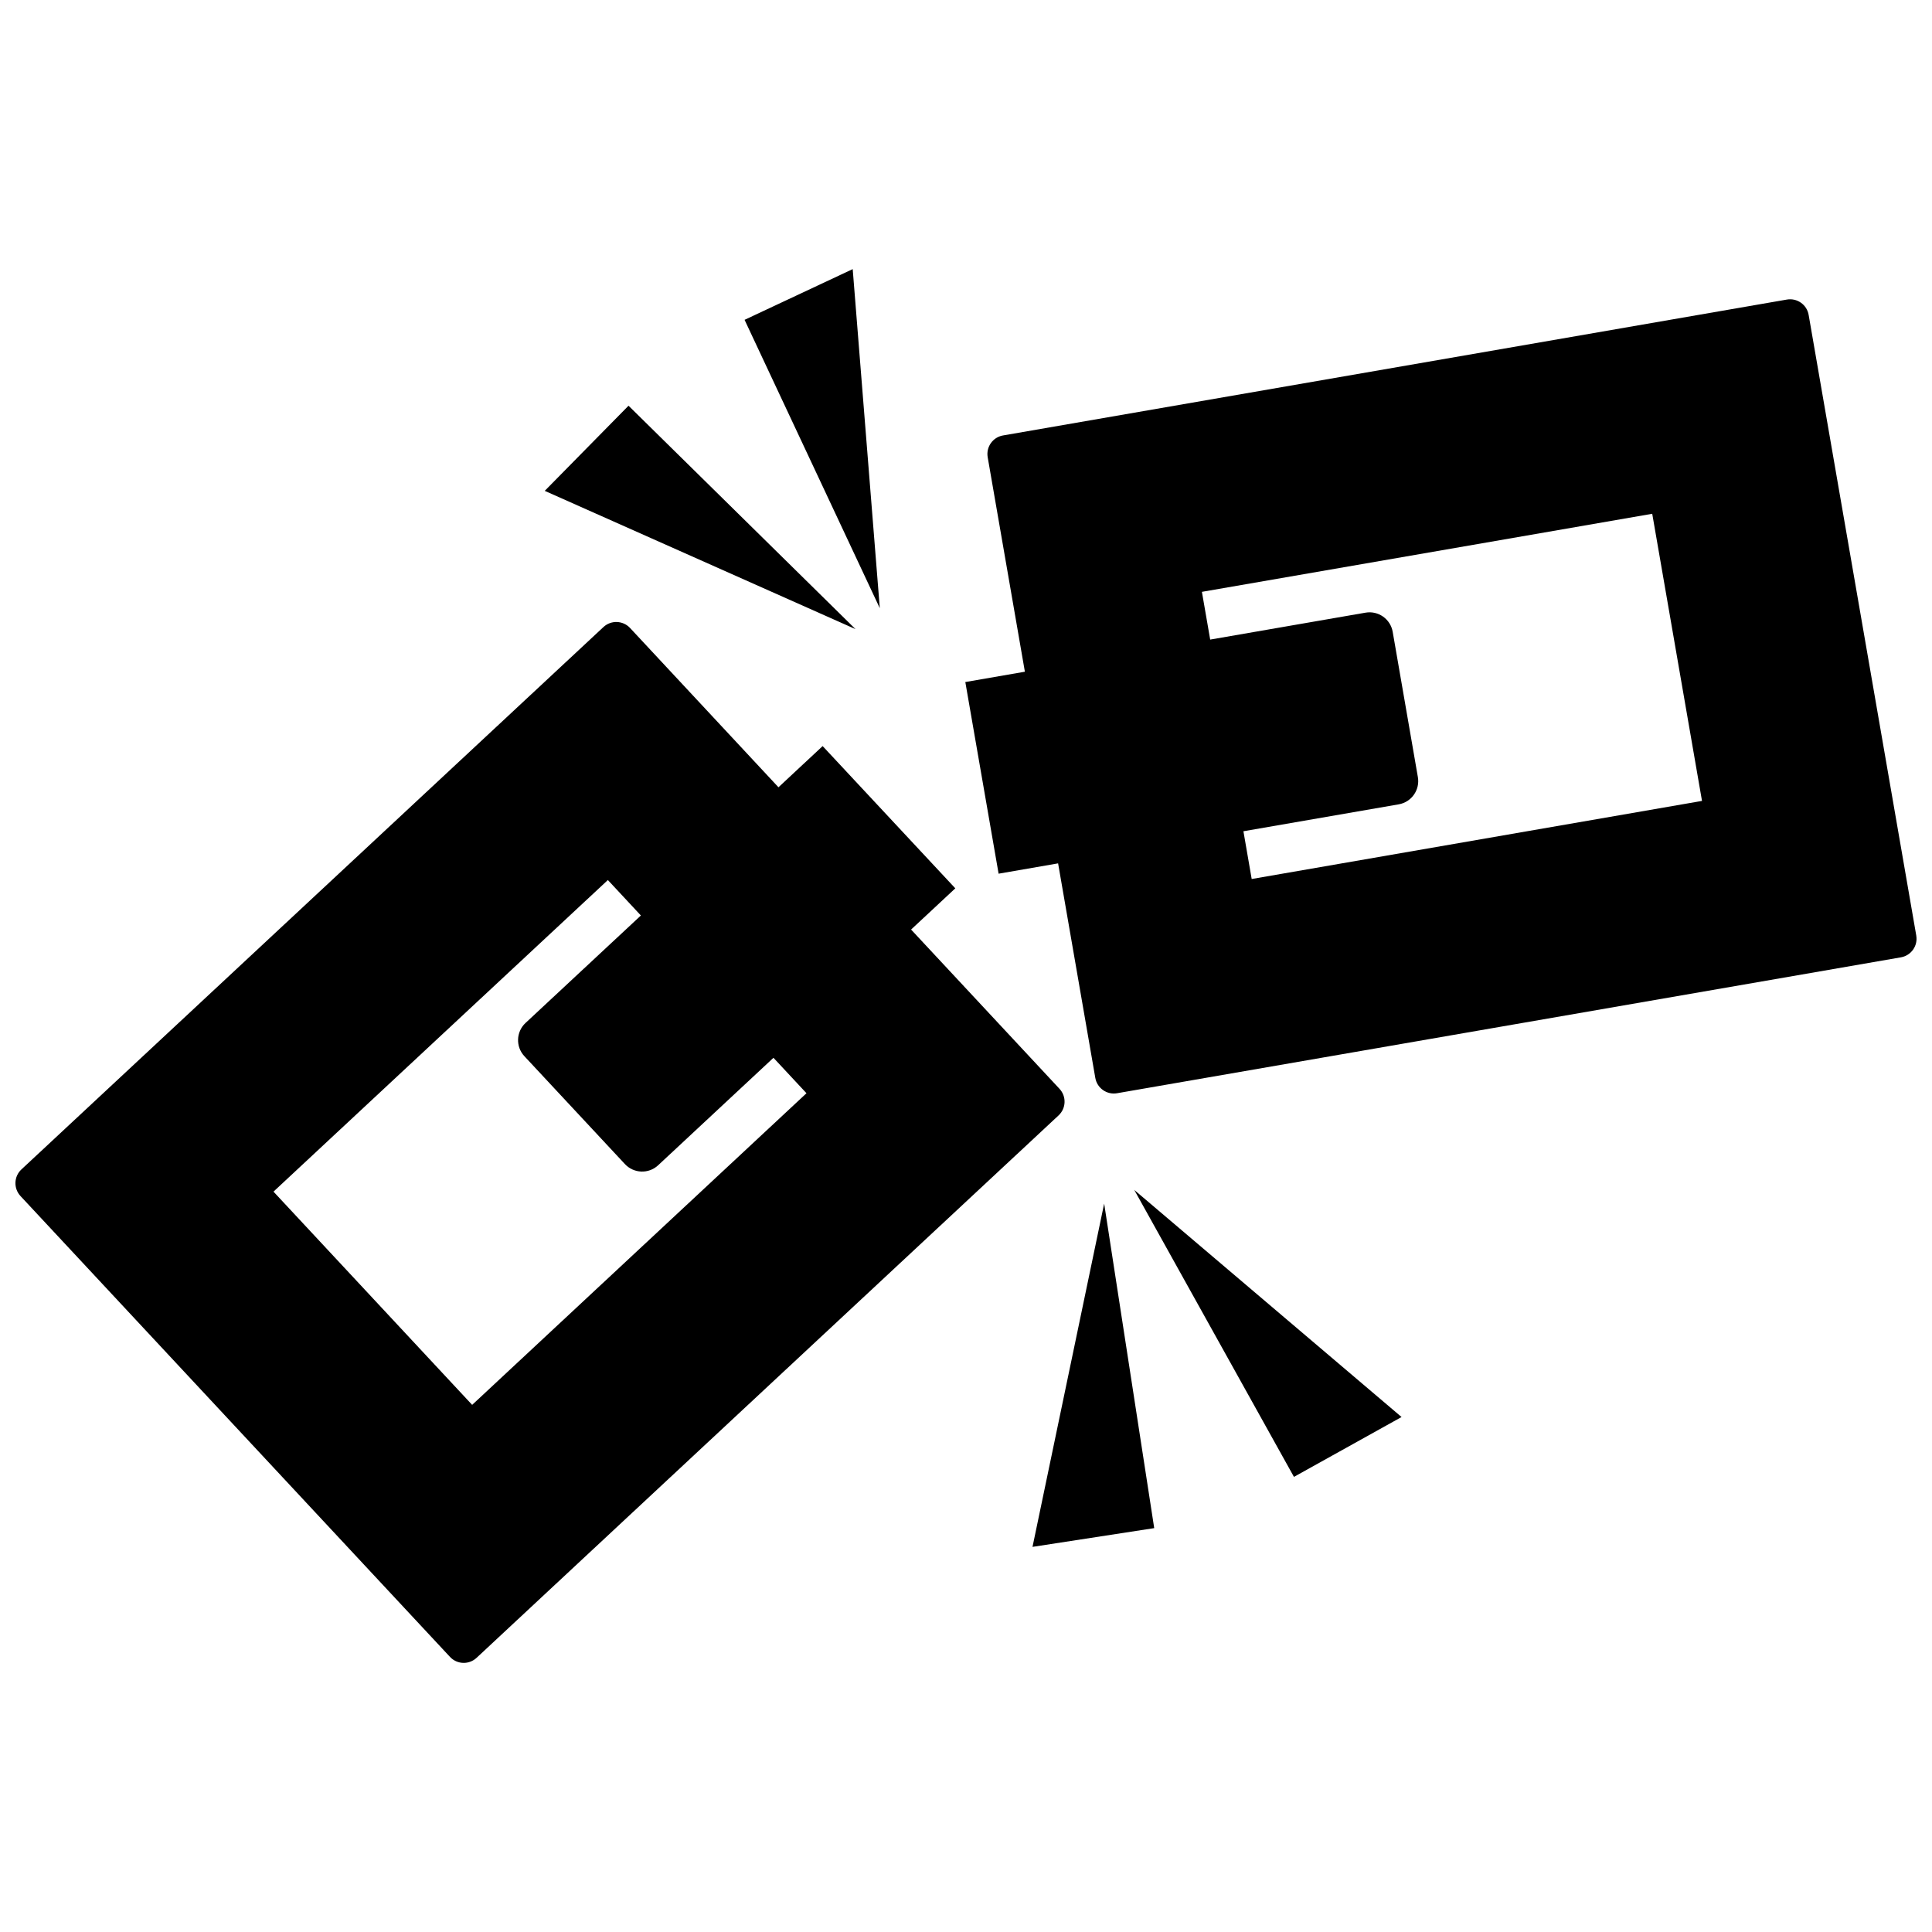 <?xml version="1.0" encoding="UTF-8"?>
<!-- Uploaded to: ICON Repo, www.svgrepo.com, Generator: ICON Repo Mixer Tools -->
<svg width="800px" height="800px" version="1.1" viewBox="144 144 512 512" xmlns="http://www.w3.org/2000/svg">
 <defs>
  <clipPath id="a">
   <path d="m148.09 215h503.81v370h-503.81z"/>
  </clipPath>
 </defs>
 <g clip-path="url(#a)">
  <path d="m651.83 391.93-28.52-164.48c-0.469-2.715-3.047-4.523-5.762-4.062l-207.74 36.012c-2.711 0.469-4.523 3.043-4.062 5.762l9.859 56.852-15.785 2.734 8.82 50.789 15.766-2.734 9.859 56.852c0.469 2.715 3.047 4.535 5.762 4.066l207.73-36.016c2.727-0.477 4.539-3.055 4.07-5.769zm-176.12-14.984-2.191-12.656 41.16-7.133c3.391-0.59 5.656-3.82 5.074-7.211l-6.676-38.516c-0.59-3.387-3.812-5.656-7.203-5.066l-41.16 7.133-2.195-12.652 119.34-20.688 13.191 76.094zm-326.28 84.02 113.82 122.13c1.875 2.016 5.027 2.125 7.043 0.25l154.24-143.75c2.016-1.879 2.125-5.027 0.25-7.043l-39.336-42.211 11.719-10.922-35.16-37.699-11.703 10.918-39.336-42.219c-1.875-2.004-5.027-2.125-7.043-0.246l-154.25 143.74c-2.012 1.875-2.121 5.027-0.246 7.047zm155.66-83.746 8.75 9.395-30.566 28.477c-2.516 2.352-2.656 6.289-0.312 8.805l26.652 28.602c2.344 2.508 6.289 2.656 8.801 0.309l30.562-28.48 8.75 9.391-88.602 82.586-52.648-56.508zm-16.727-103.14 22.203-22.562 60.148 59.203zm88.793 31.094-35.836-76.414 28.656-13.441zm138.27 214.35-28.516 15.863-42.316-76.039zm-78.812-56.559 13.266 86.004-32.254 4.969z"/>
 </g>
</svg>